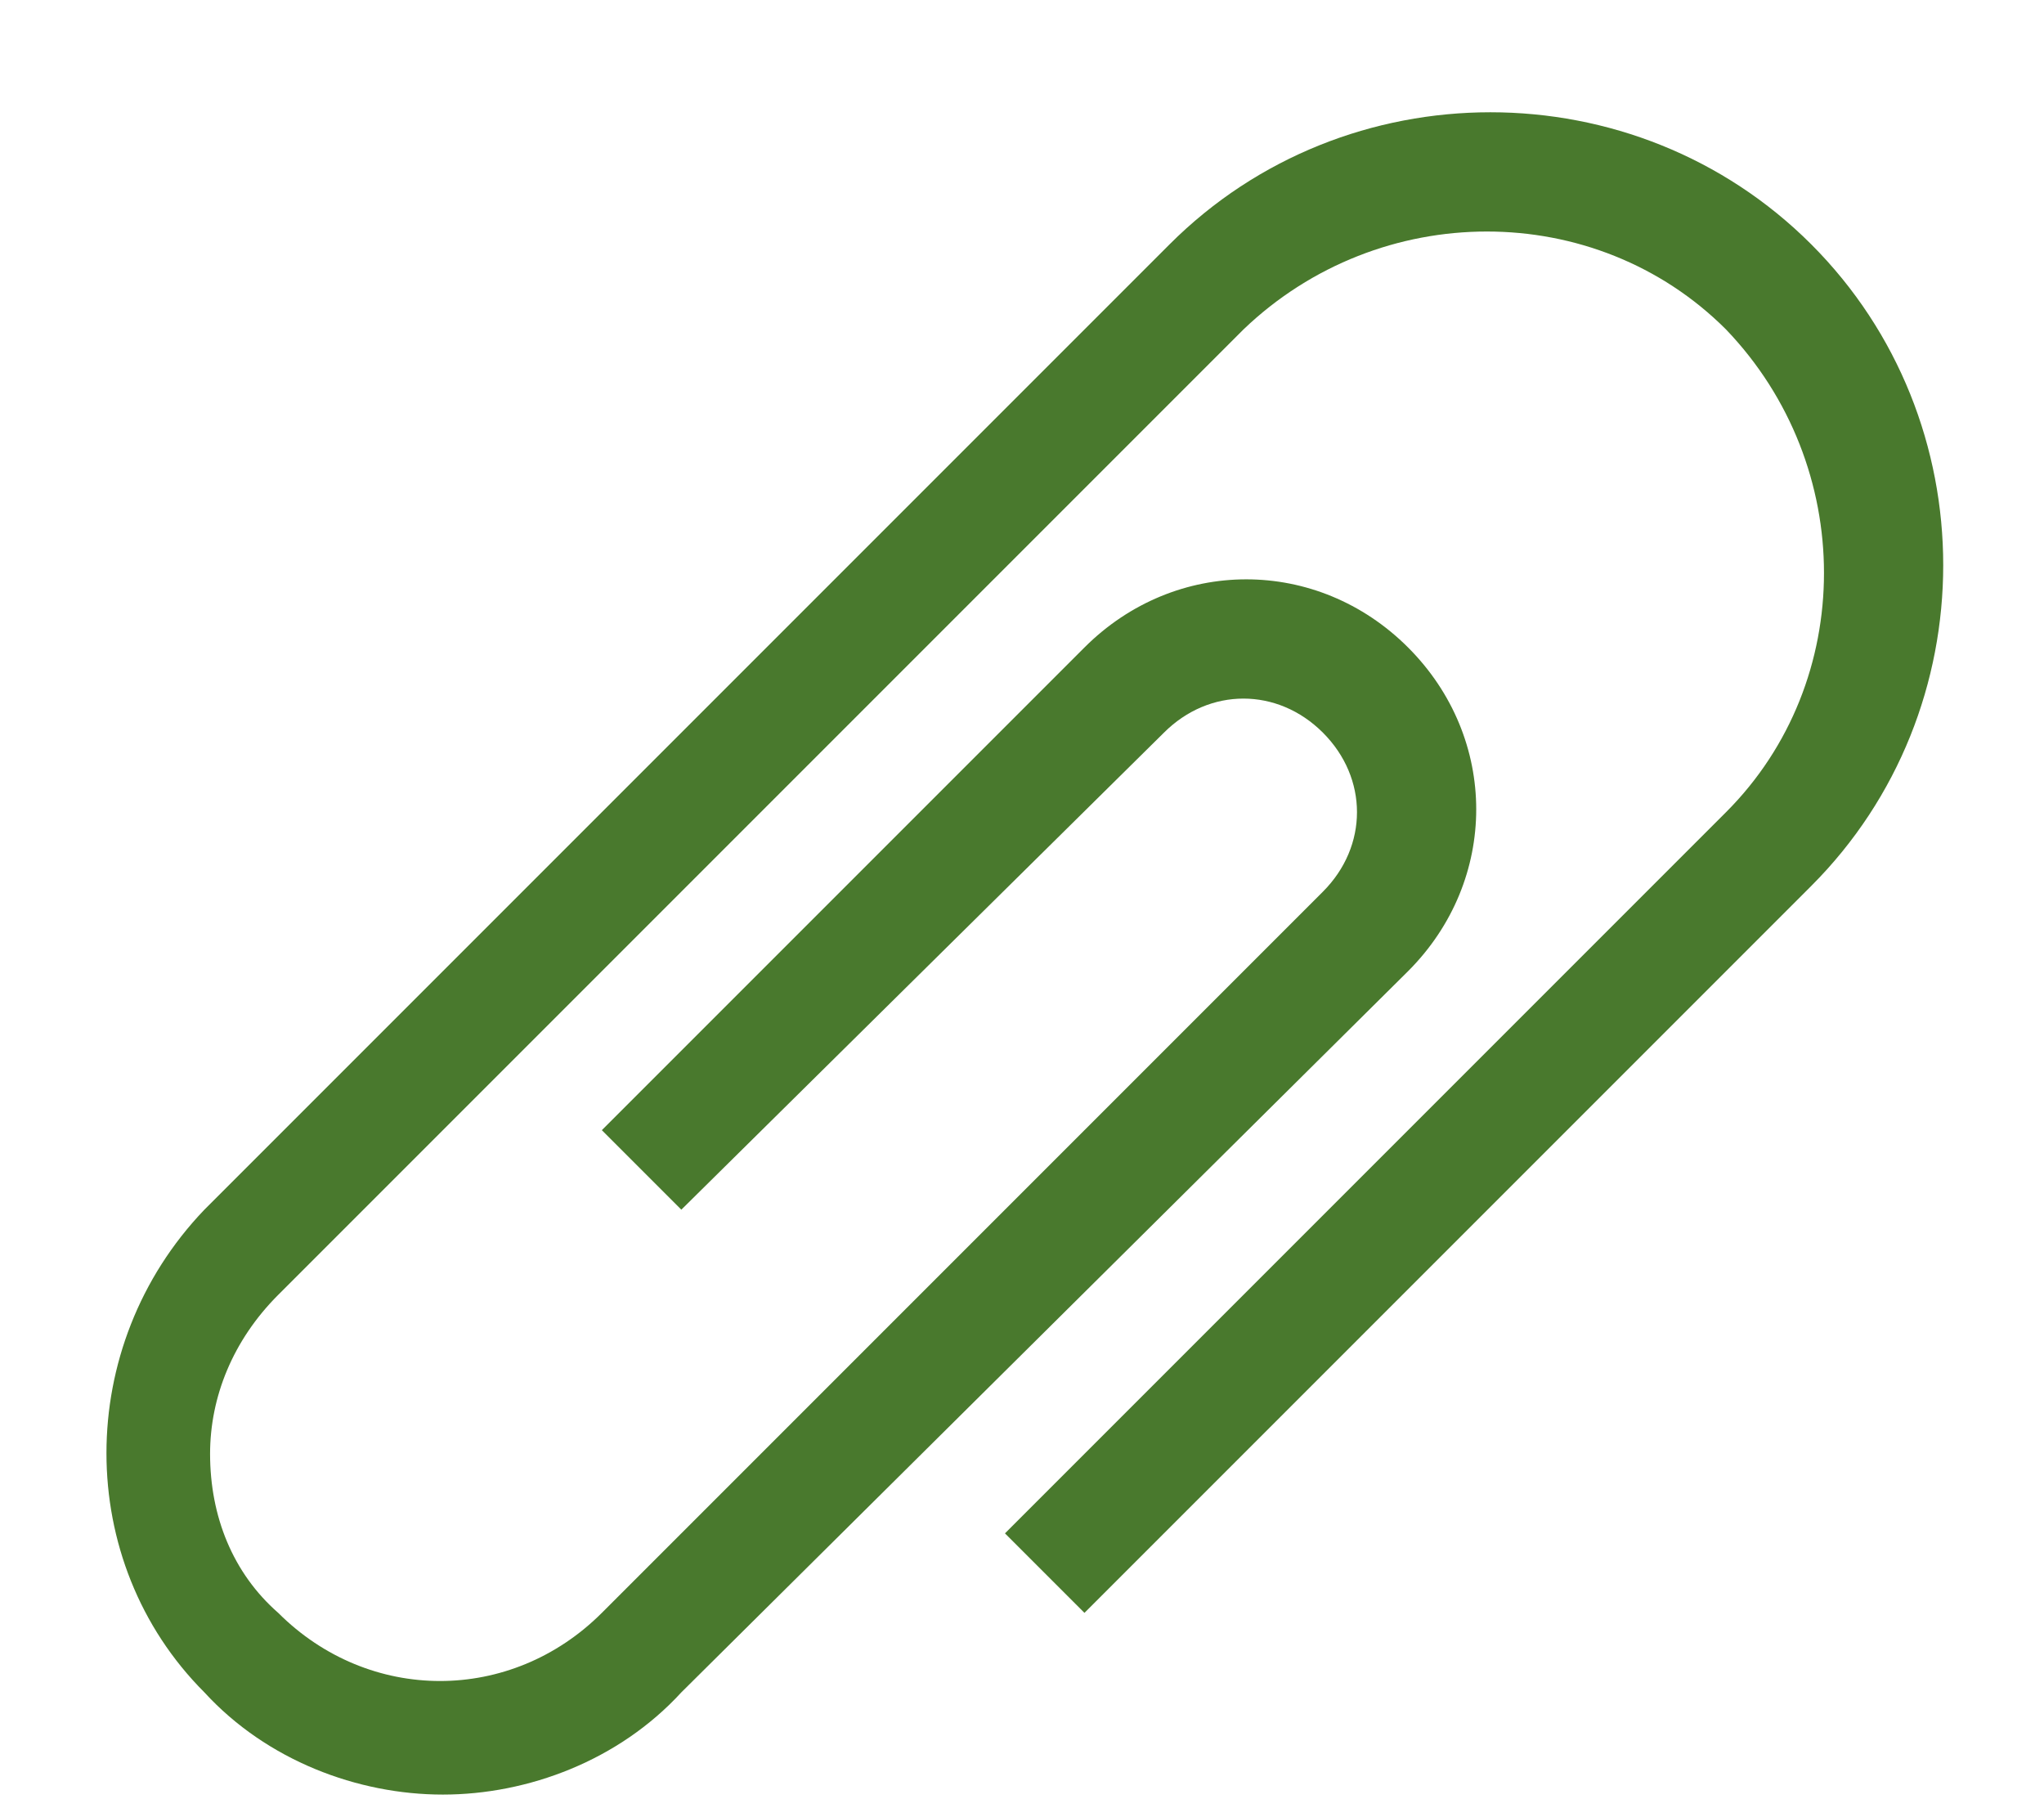 <?xml version="1.0" encoding="UTF-8"?> <svg xmlns="http://www.w3.org/2000/svg" width="18" height="16" viewBox="0 0 18 16" fill="none"><path d="M3.9 15.801C3.15 15.801 2.35 15.501 1.8 14.901C0.65 13.751 0.65 11.851 1.8 10.651L10.3 2.151C11.85 0.601 14.4 0.601 15.95 2.151C17.5 3.701 17.5 6.251 15.95 7.801L9.55 14.201L8.85 13.501L15.2 7.151C16.35 6.001 16.35 4.101 15.2 2.901C14.05 1.751 12.15 1.751 10.95 2.901L2.45 11.401C2.05 11.801 1.85 12.301 1.85 12.801C1.85 13.351 2.05 13.851 2.45 14.201C3.25 15.001 4.5 15.001 5.3 14.201L11.65 7.851C12.05 7.451 12.05 6.851 11.65 6.451C11.25 6.051 10.65 6.051 10.25 6.451L6 10.651L5.3 9.951L9.55 5.701C10.35 4.901 11.6 4.901 12.4 5.701C13.2 6.501 13.2 7.751 12.4 8.551L6 14.901C5.45 15.501 4.65 15.801 3.9 15.801Z" fill="#49792D"></path></svg> 